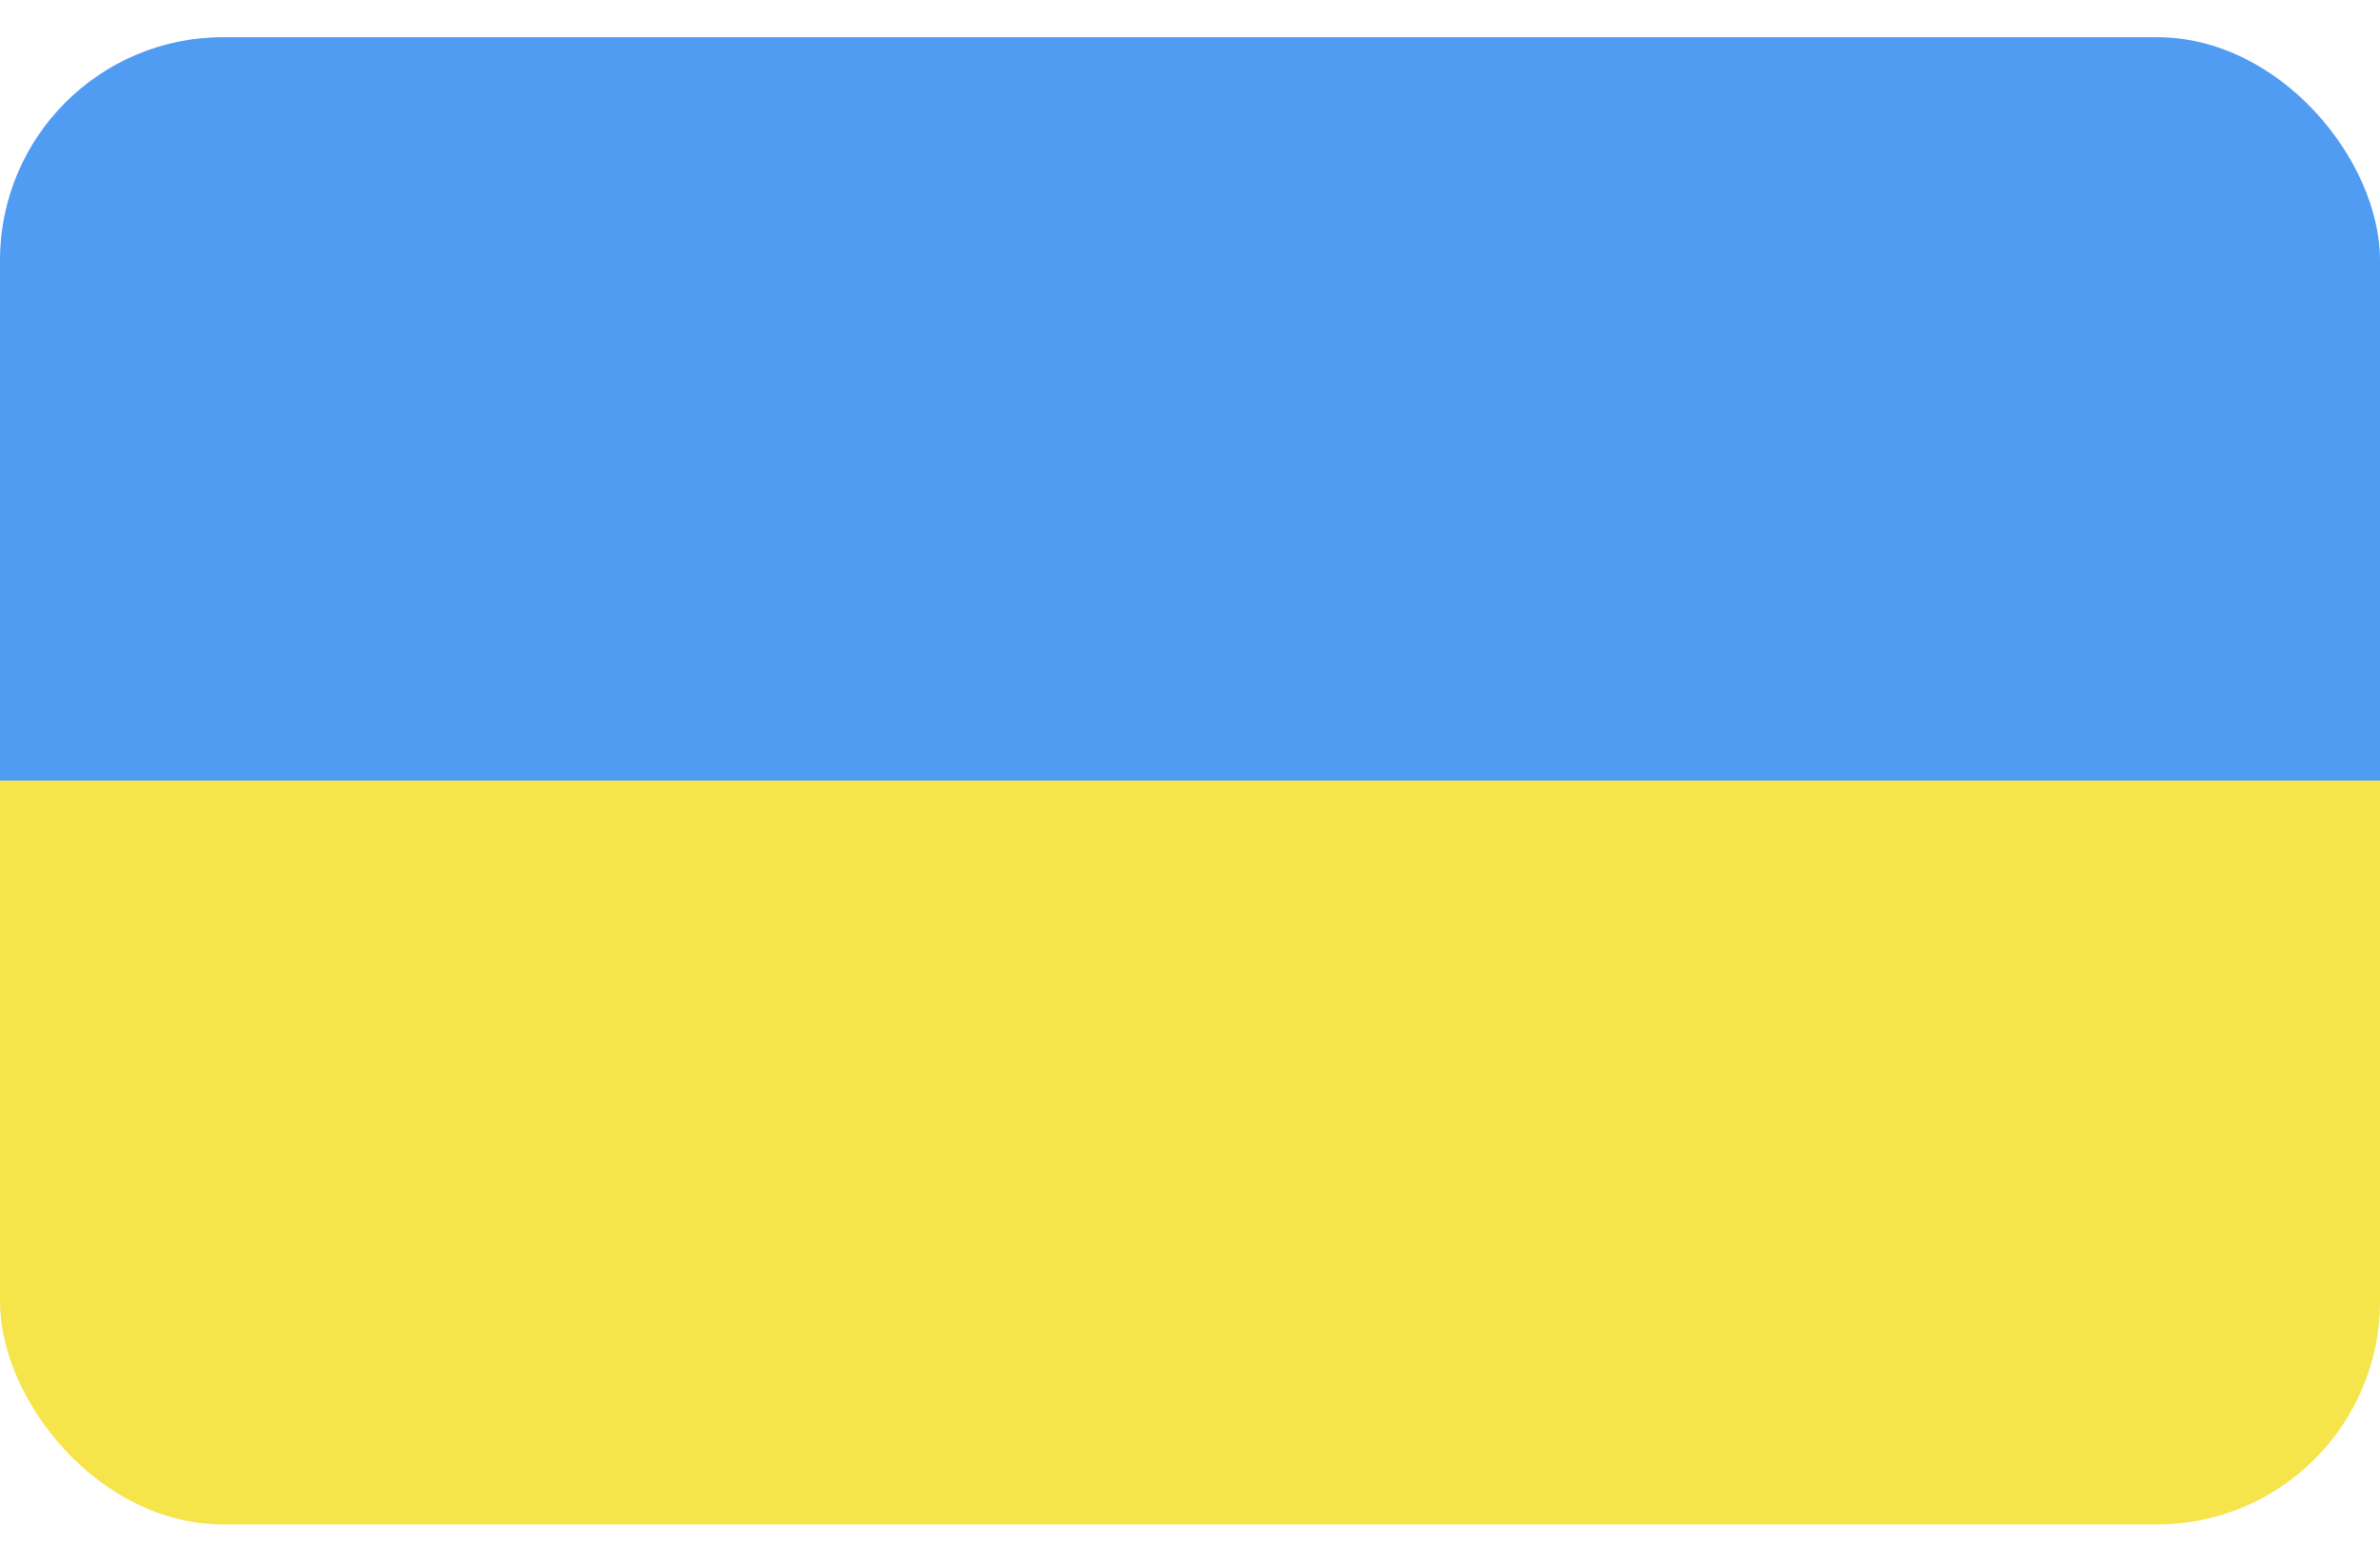 <svg width="32" height="21" viewBox="0 0 32 21" fill="none" xmlns="http://www.w3.org/2000/svg">
<g clip-path="url(#clip0_656_8524)">
<rect width="32" height="10" transform="translate(0 0.5)" fill="#519CF3"/>
<rect width="32" height="10" transform="translate(0 10.5)" fill="#F5E44A"/>
</g>
<defs>
<clipPath id="clip0_656_8524">
<rect y="0.5" width="32" height="20" rx="3" fill="white"/>
</clipPath>
</defs>
</svg>
